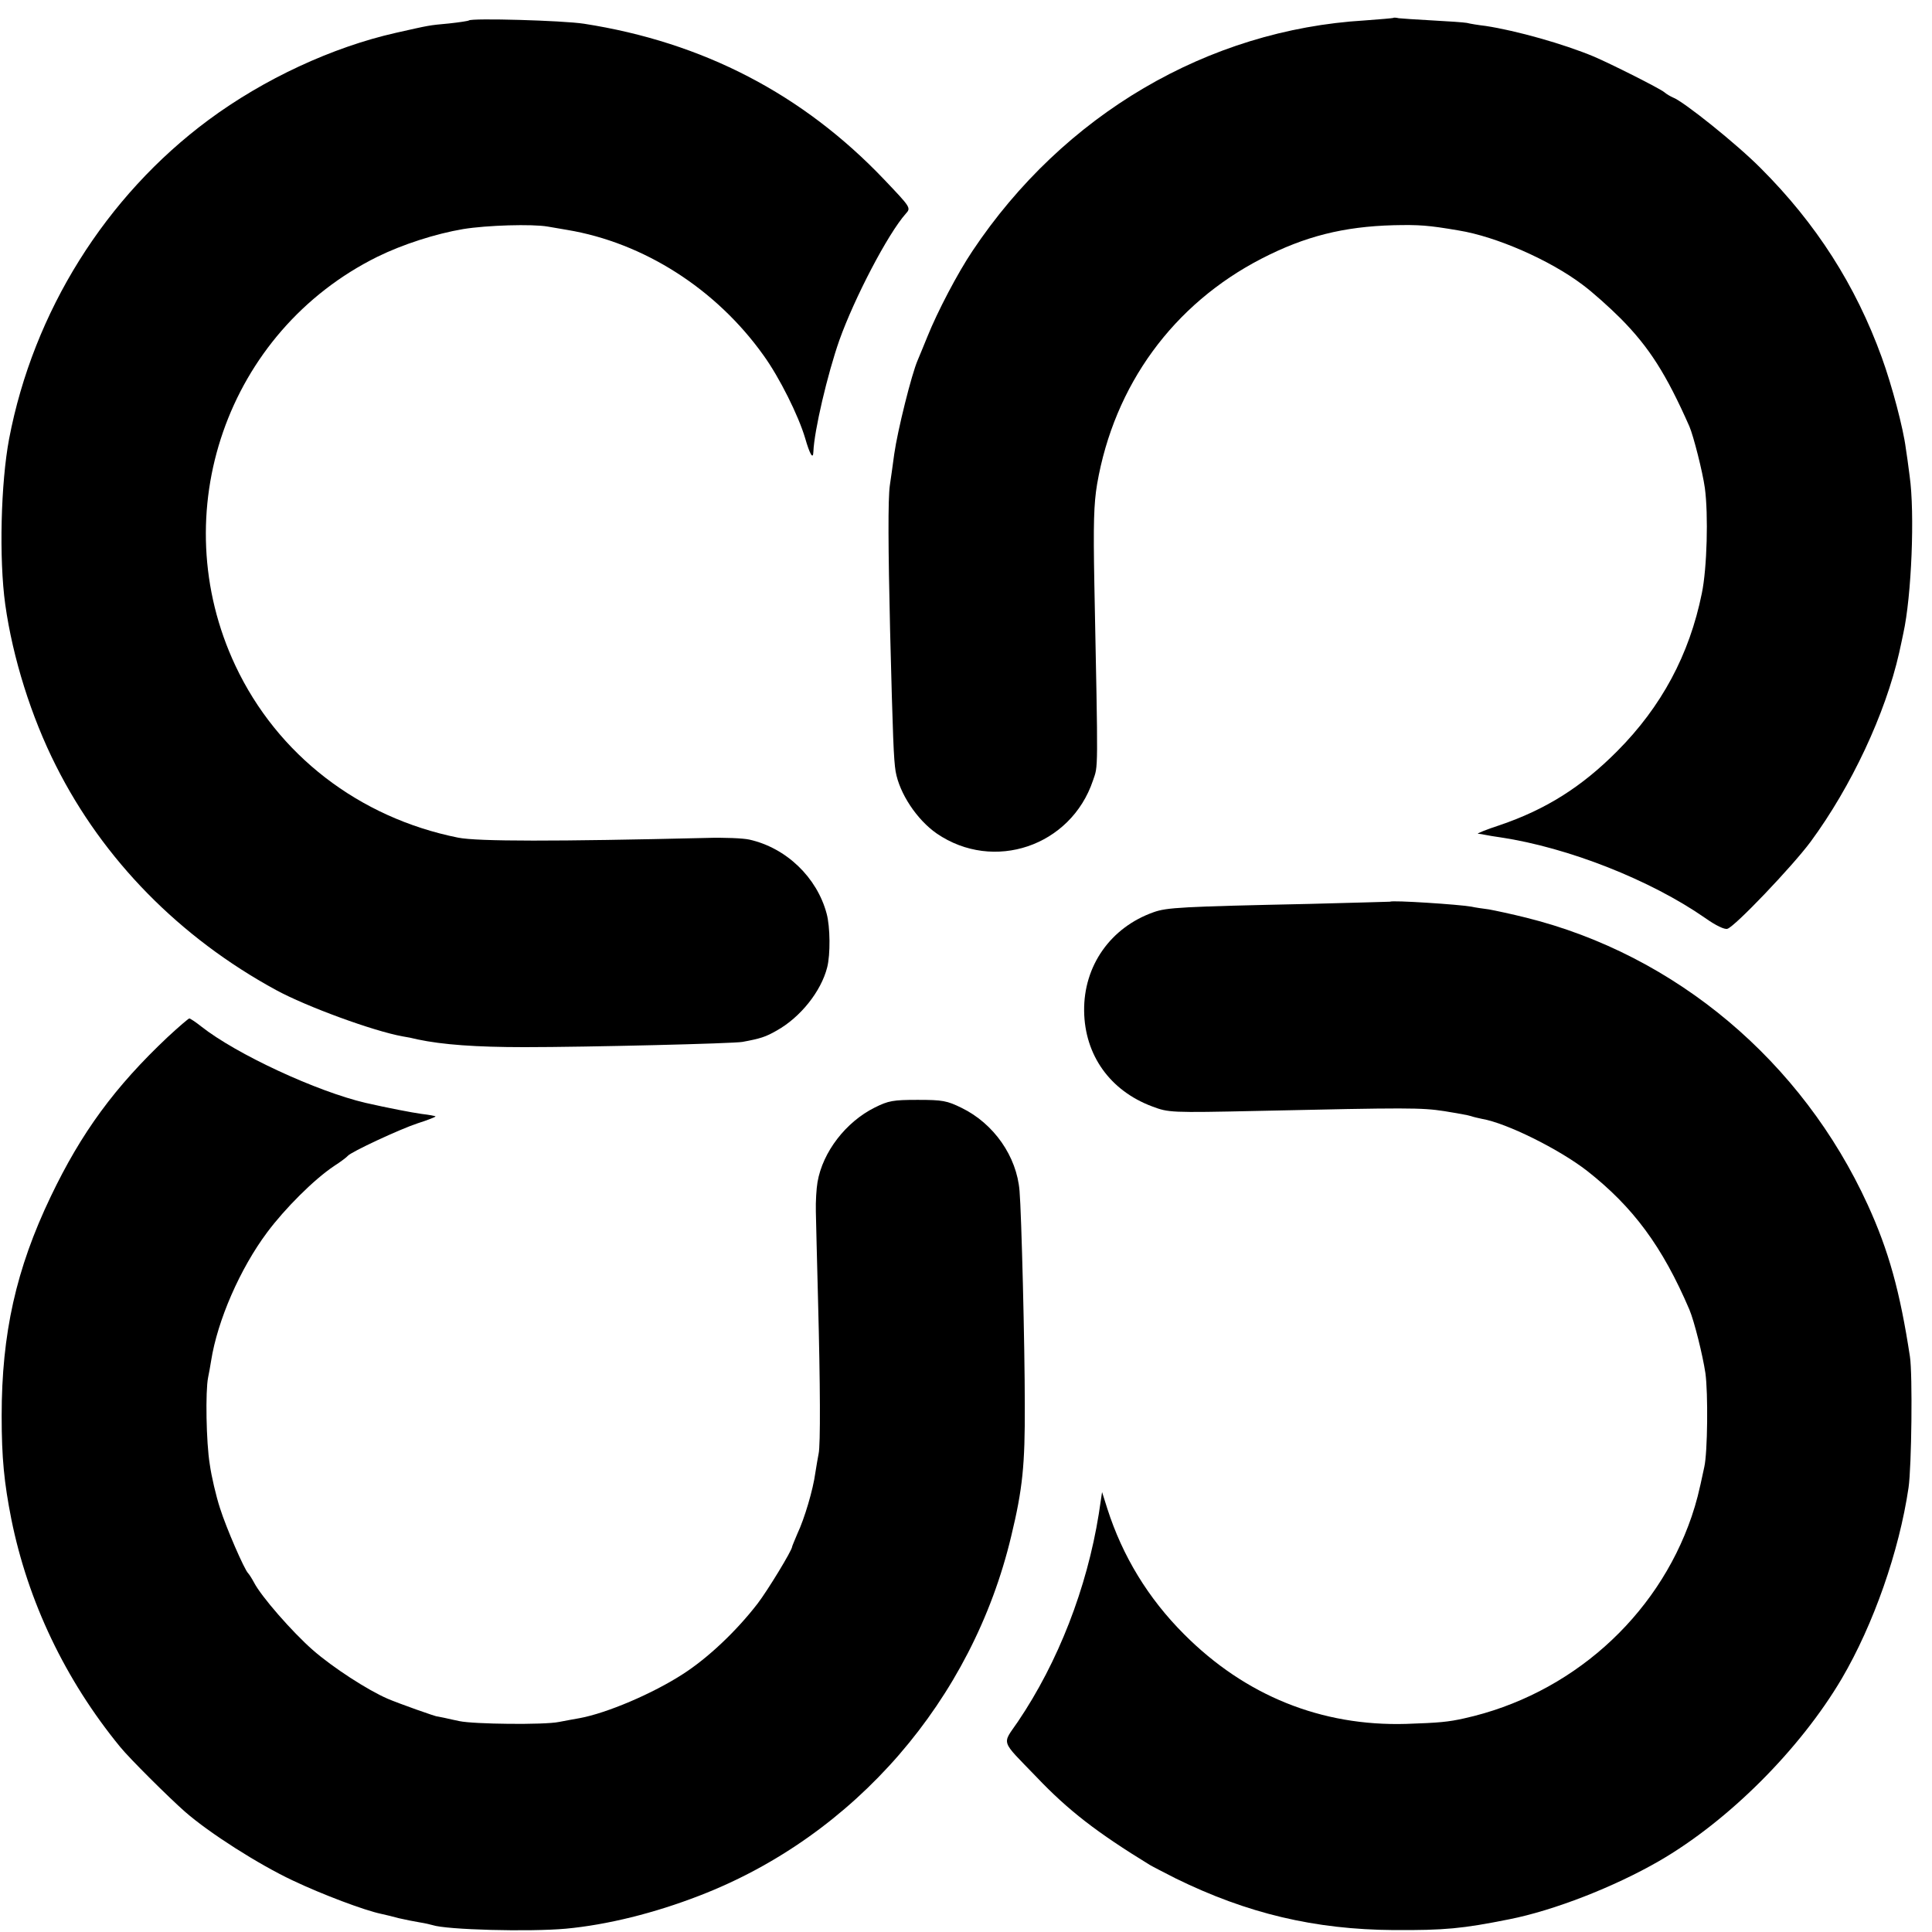<?xml version="1.0" standalone="no"?>
<!DOCTYPE svg PUBLIC "-//W3C//DTD SVG 20010904//EN"
 "http://www.w3.org/TR/2001/REC-SVG-20010904/DTD/svg10.dtd">
<svg version="1.0" xmlns="http://www.w3.org/2000/svg"
 width="700pt" height="700pt" viewBox="0 0 700 700"
 preserveAspectRatio="xMidYMid meet">
<g transform="translate(0,700) scale(0.1,-0.1)"
fill="#000000" stroke="none">
<path d="M5048 6935 c-2 -1 -48 -5 -103 -9 -569 -34 -1092 -341 -1422 -836
-53 -79 -126 -218 -163 -310 -12 -30 -28 -68 -35 -85 -22 -50 -73 -255 -85
-340 -6 -44 -13 -95 -16 -114 -7 -50 -6 -228 1 -526 10 -392 13 -466 20 -510
14 -80 77 -175 149 -225 206 -141 486 -46 566 192 19 57 19 10 5 714 -4 216
-2 288 10 360 62 359 276 652 596 817 157 81 297 116 478 121 93 2 125 0 236
-19 136 -22 330 -107 448 -196 38 -28 100 -84 139 -123 103 -104 165 -201 249
-391 15 -35 48 -165 56 -223 13 -96 8 -291 -11 -382 -45 -222 -146 -410 -306
-571 -129 -130 -259 -212 -427 -269 -49 -16 -83 -30 -78 -31 6 0 18 -2 27 -4
9 -2 34 -6 55 -9 246 -37 544 -155 741 -292 38 -27 71 -43 81 -39 27 8 234
225 301 315 148 201 271 464 321 685 6 28 13 59 15 70 30 135 42 436 23 570
-5 39 -11 84 -14 101 -9 72 -50 227 -87 329 -95 262 -238 485 -438 685 -87 88
-282 244 -319 257 -9 4 -23 12 -31 19 -17 14 -192 102 -255 129 -110 46 -281
94 -392 111 -26 3 -57 8 -68 11 -11 2 -67 6 -125 9 -58 3 -113 7 -122 8 -9 2
-18 3 -20 1z"/>
<path d="M1699 6926 c-2 -2 -35 -7 -72 -11 -76 -7 -68 -6 -193 -34 -230 -52
-478 -167 -679 -316 -372 -276 -634 -694 -722 -1155 -30 -159 -37 -434 -14
-600 27 -193 94 -407 184 -585 171 -340 448 -622 797 -812 110 -60 353 -149
459 -168 14 -2 39 -7 54 -11 90 -19 211 -28 387 -28 229 0 758 13 790 19 65
12 84 18 124 41 86 48 161 142 183 229 12 46 11 148 -2 195 -35 131 -146 238
-280 268 -22 5 -92 8 -155 6 -548 -13 -828 -13 -900 1 -359 72 -655 300 -807
623 -260 553 -31 1212 515 1482 92 45 210 83 310 100 86 14 250 19 307 9 22
-4 54 -9 70 -12 276 -46 539 -213 711 -454 58 -80 127 -219 151 -300 17 -59
29 -80 30 -50 3 77 51 281 94 404 55 154 176 386 241 459 19 21 18 22 -78 123
-295 310 -657 498 -1088 565 -78 12 -407 21 -417 12z"/>
<path d="M5037 3733 c-1 0 -132 -4 -292 -8 -466 -10 -517 -13 -565 -30 -156
-55 -254 -194 -252 -358 2 -160 94 -289 247 -346 59 -22 64 -23 385 -16 542
12 589 12 674 -1 44 -7 88 -15 96 -18 8 -3 26 -7 40 -10 88 -15 278 -109 380
-188 167 -131 273 -274 371 -503 18 -43 48 -164 58 -230 10 -72 8 -287 -4
-340 -21 -99 -28 -126 -46 -180 -125 -366 -440 -646 -824 -731 -58 -13 -91
-16 -210 -20 -307 -9 -583 102 -805 325 -130 130 -223 283 -278 455 l-19 60
-12 -80 c-43 -268 -147 -536 -293 -752 -58 -85 -65 -63 67 -200 116 -122 220
-202 411 -319 10 -6 53 -28 94 -49 259 -127 503 -185 790 -187 185 -1 248 5
418 39 162 32 380 117 543 211 251 145 511 405 662 661 115 196 208 461 242
692 11 75 15 411 5 475 -36 236 -77 384 -153 550 -238 520 -695 905 -1237
1040 -52 13 -113 26 -135 30 -23 3 -51 7 -64 10 -44 8 -289 24 -294 18z"/>
<path d="M608 3243 c-192 -181 -313 -346 -424 -578 -126 -263 -178 -497 -178
-795 0 -153 9 -242 35 -374 60 -298 195 -582 394 -825 33 -41 177 -184 235
-235 89 -78 267 -191 390 -249 107 -51 262 -109 320 -121 14 -3 43 -10 65 -16
22 -5 56 -12 75 -15 19 -3 41 -8 47 -10 51 -17 349 -25 483 -13 150 14 320 56
485 120 562 217 988 709 1129 1303 41 170 50 257 49 475 0 215 -12 693 -19
775 -10 125 -93 244 -210 301 -53 26 -69 29 -159 29 -89 0 -106 -3 -156 -28
-104 -52 -188 -160 -207 -270 -4 -23 -7 -71 -6 -107 1 -36 4 -181 8 -324 8
-304 9 -522 2 -553 -2 -11 -8 -43 -12 -70 -8 -60 -39 -165 -65 -220 -10 -24
-19 -45 -19 -47 0 -13 -89 -159 -125 -206 -78 -101 -180 -197 -270 -255 -111
-72 -277 -142 -374 -160 -14 -2 -48 -9 -76 -14 -53 -11 -309 -8 -360 3 -16 3
-41 9 -55 12 -14 3 -25 5 -25 5 0 -3 -143 48 -180 64 -72 31 -199 113 -272
177 -74 65 -187 194 -213 245 -8 15 -18 30 -21 33 -13 12 -79 163 -102 236
-14 43 -31 115 -37 159 -13 79 -16 265 -6 314 3 14 8 42 11 61 23 146 105 334
203 465 64 86 170 192 242 240 25 16 47 33 50 37 11 14 189 97 253 118 38 12
67 24 65 25 -2 2 -24 6 -50 9 -36 5 -124 22 -203 40 -176 41 -468 176 -596
277 -20 16 -40 29 -43 29 -3 0 -38 -30 -78 -67z"/>
</g>
</svg>
